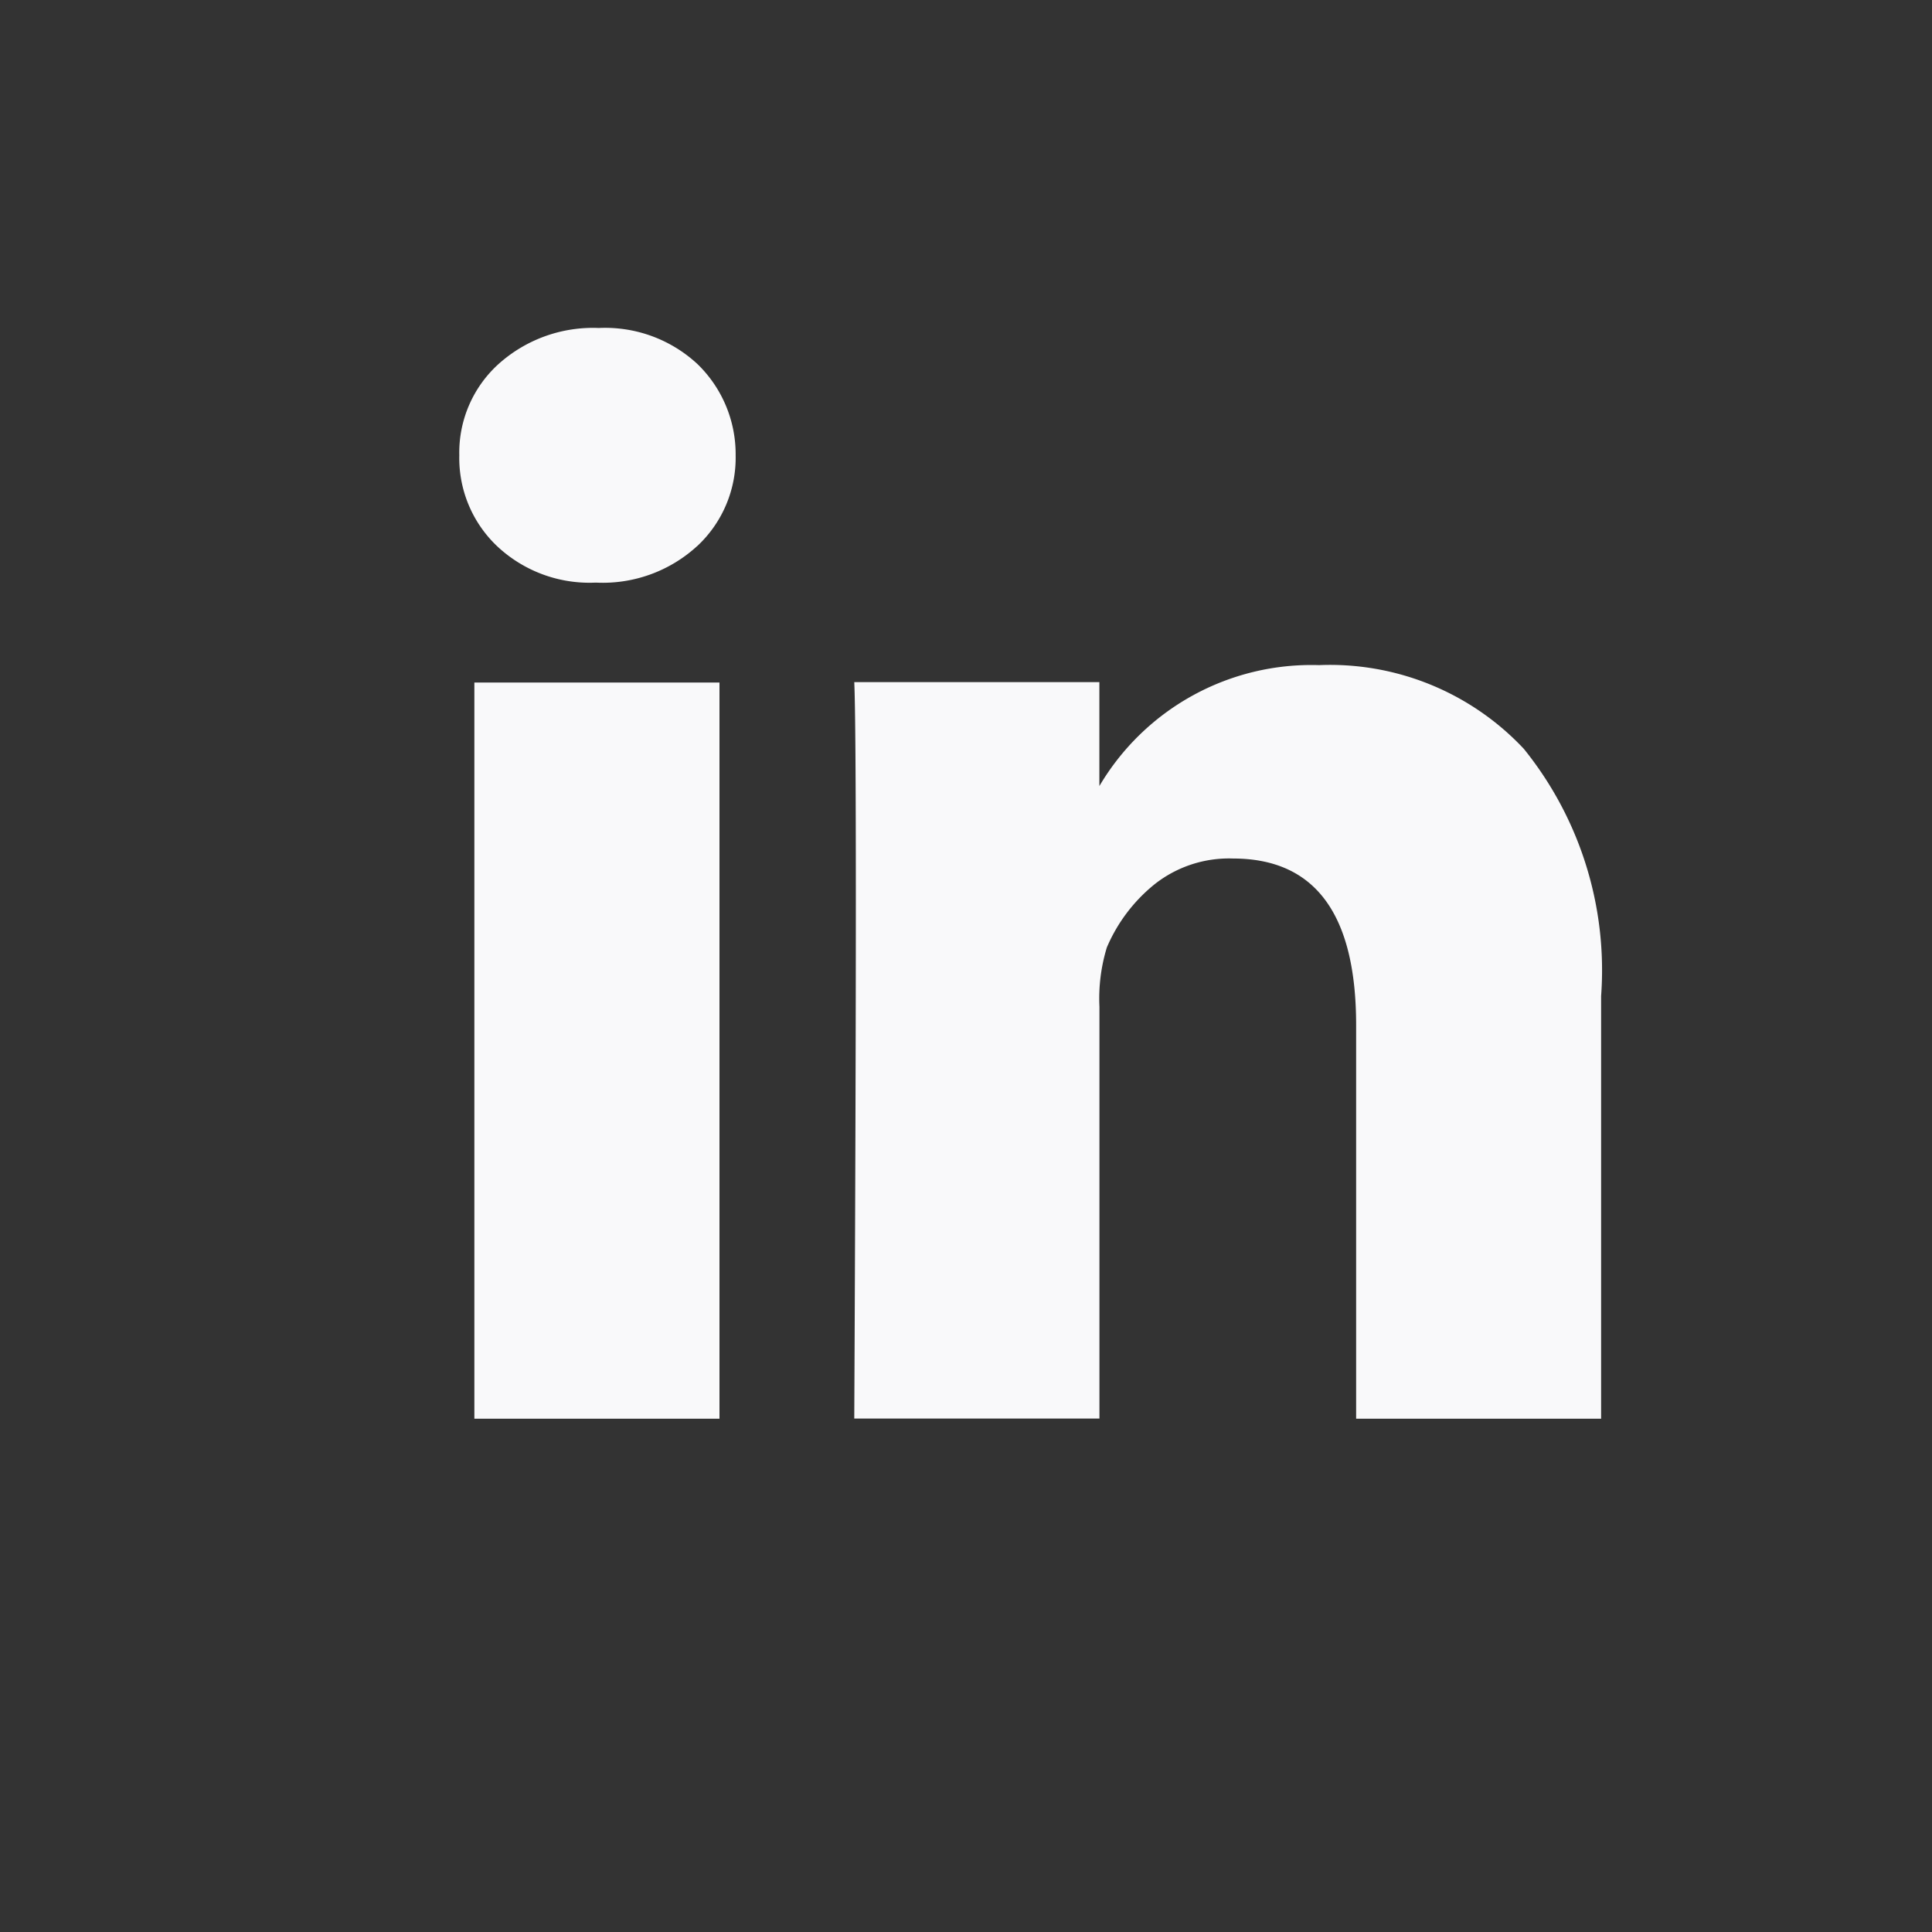<svg id="eduardosilveira_linkedin" xmlns="http://www.w3.org/2000/svg" width="30" height="30" viewBox="0 0 30 30">
  <rect x="0" y="0" width="30" height="30" fill="#333333" stroke="none"/>
  <path id="Caminho_12259" data-name="Caminho 12259" d="M0,0H30V30H0ZM0,0H30V30H0Z" fill="none"/>
  <path id="Caminho_12273" data-name="Caminho 12273" d="M10.431,24.332H6.625V12.9h3.806V24.332Zm-.346-13.551a2.168,2.168,0,0,1-1.565.568H8.5a2.094,2.094,0,0,1-1.524-.568,1.885,1.885,0,0,1-.585-1.409A1.854,1.854,0,0,1,7,7.955a2.194,2.194,0,0,1,1.557-.56,2.106,2.106,0,0,1,1.532.56,1.948,1.948,0,0,1,.593,1.417A1.874,1.874,0,0,1,10.086,10.781ZM24.123,24.332H20.317V18.22q0-2.586-1.911-2.587a1.864,1.864,0,0,0-1.219.4,2.536,2.536,0,0,0-.741.981,2.718,2.718,0,0,0-.115.922v6.393H12.524q.049-10.347,0-11.435H16.33v1.614a3.822,3.822,0,0,1,3.411-1.878,4.125,4.125,0,0,1,3.18,1.3,5.472,5.472,0,0,1,1.2,3.839v6.558h0Z" transform="translate(0.741 -2.302)" fill="#f9f9fa"/>
</svg>
